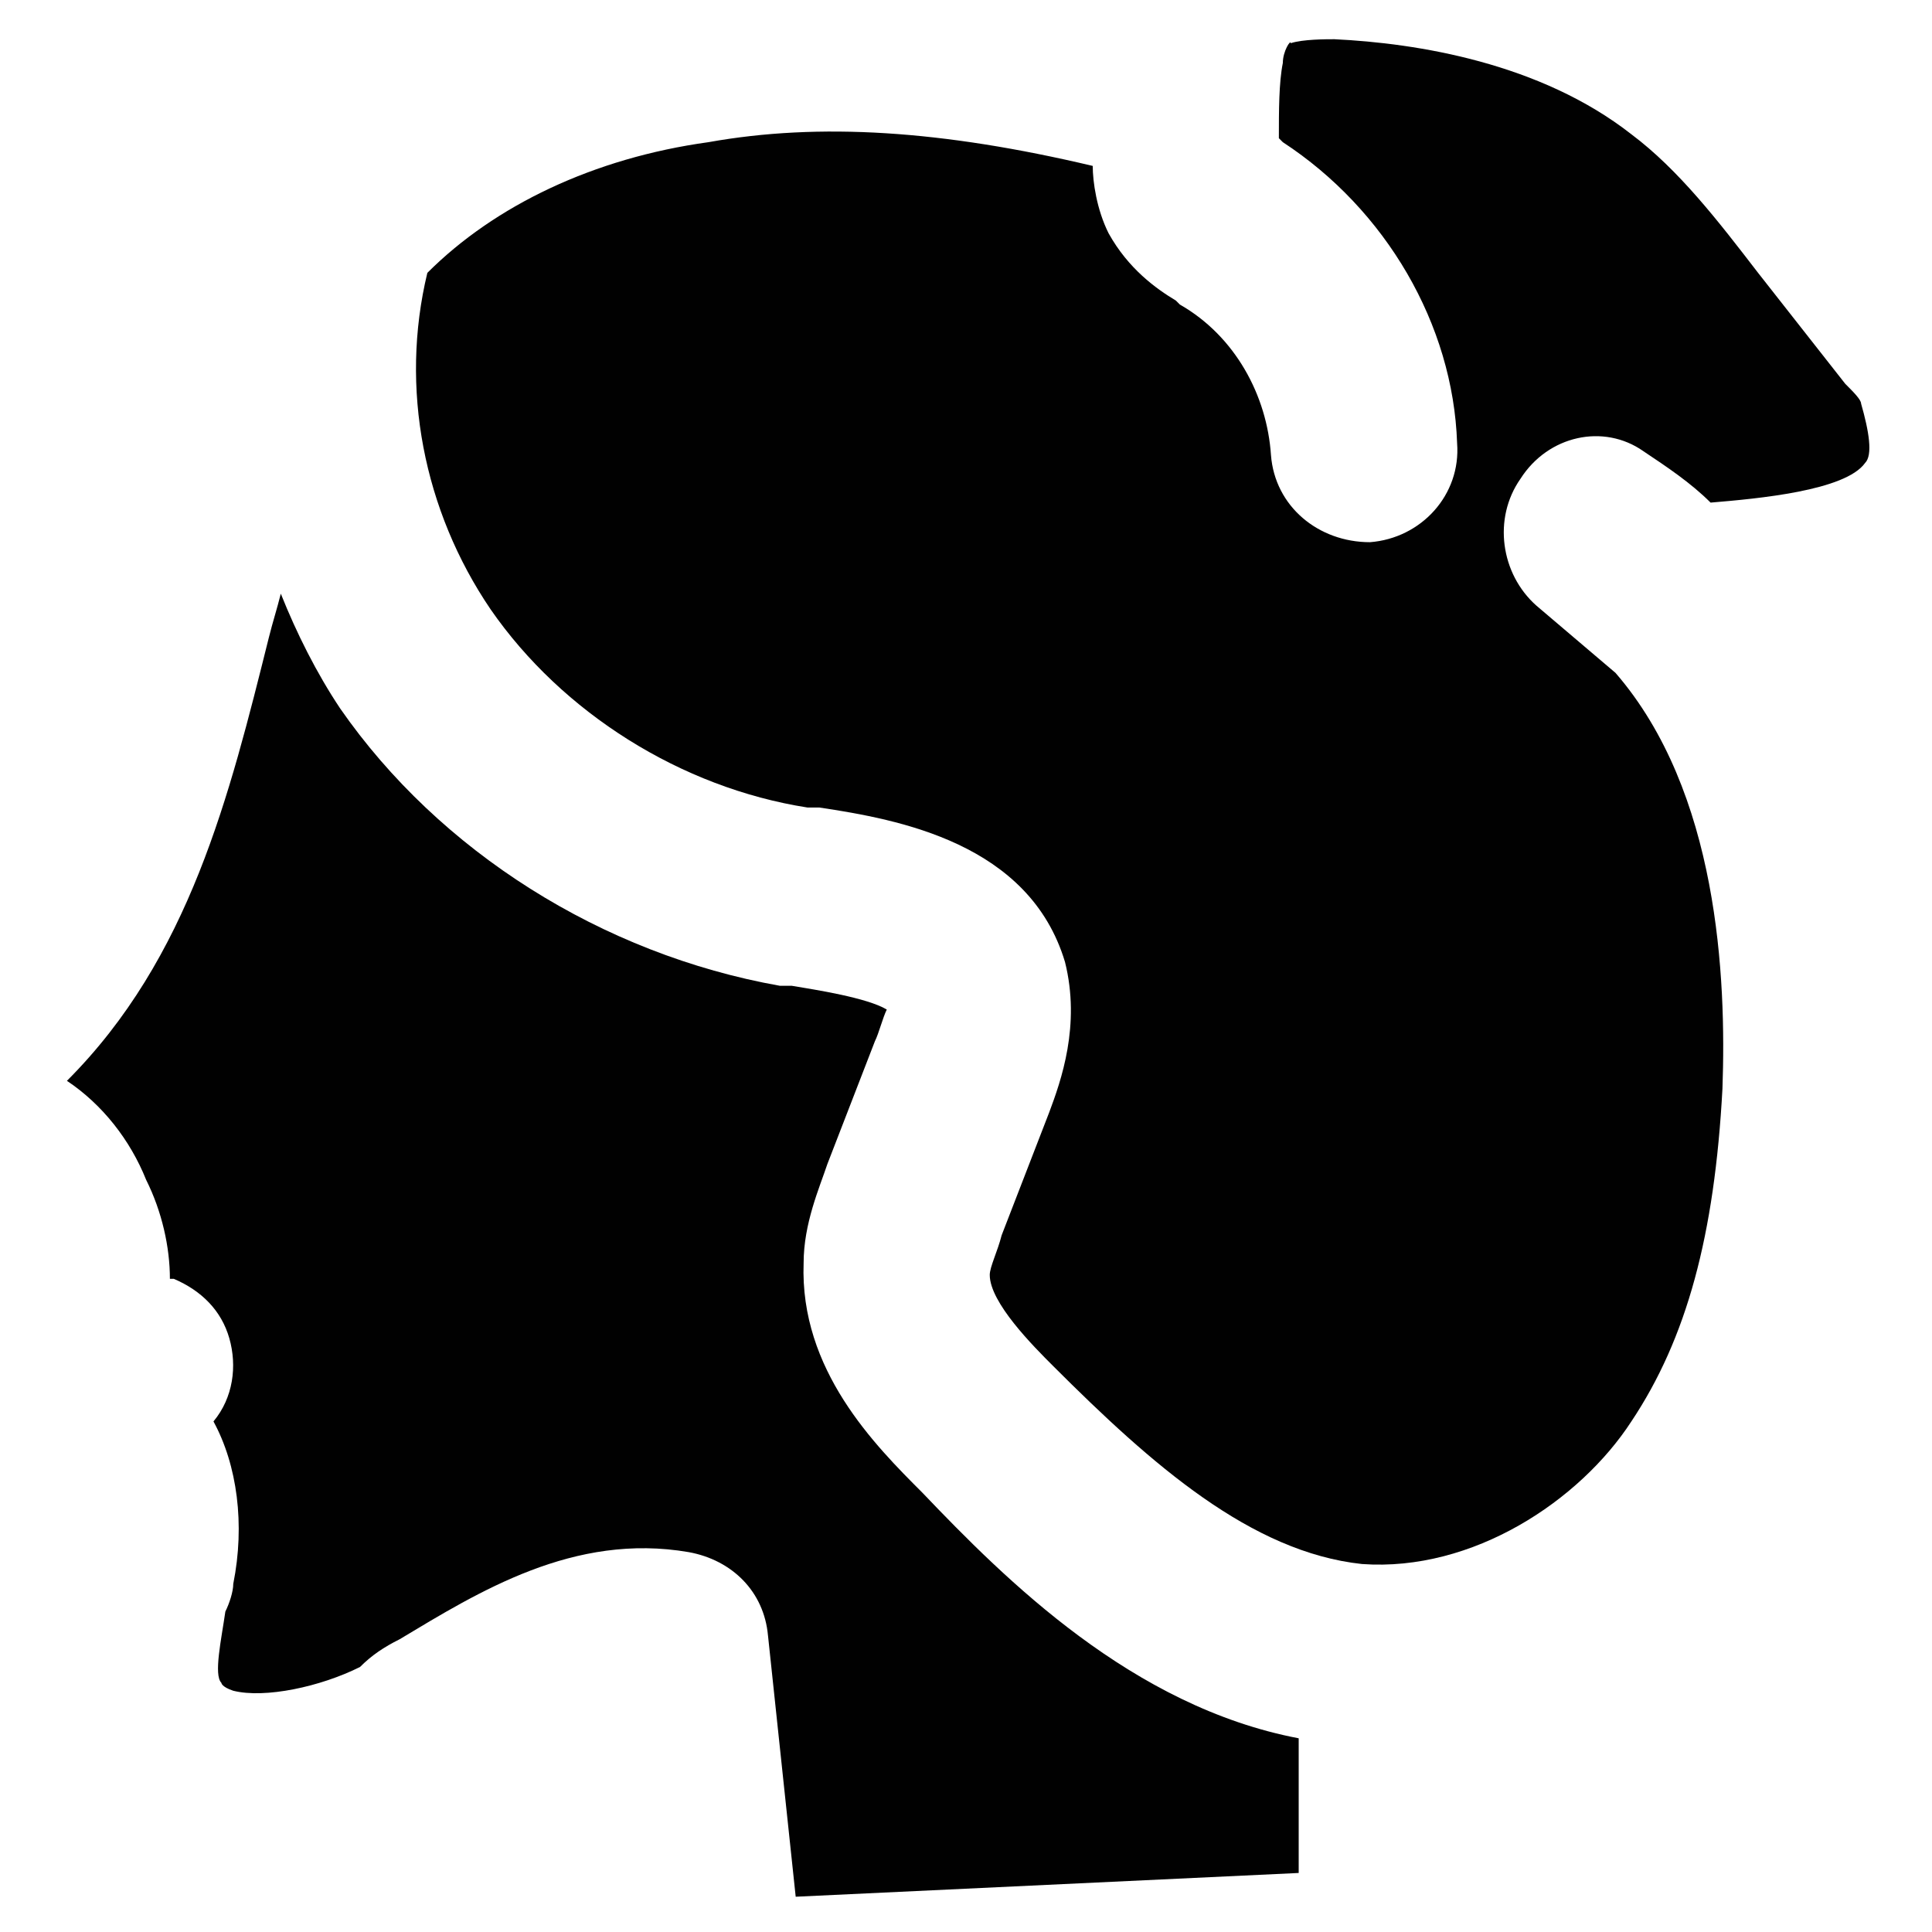 <?xml version="1.0" encoding="UTF-8"?>
<!-- Uploaded to: ICON Repo, www.iconrepo.com, Generator: ICON Repo Mixer Tools -->
<svg width="800px" height="800px" version="1.1" viewBox="144 144 512 512" xmlns="http://www.w3.org/2000/svg">
 <g fill="#010101">
  <path d="m579.48 263.55c6.297 4.199 12.594 8.398 17.844 13.645 12.594-1.051 35.688-3.148 40.934-10.496 2.098-2.098 1.051-8.398-1.051-15.742 0-1.051-2.098-3.148-4.199-5.246l-23.09-29.391c-10.496-13.645-20.992-27.289-33.586-36.734-24.141-18.895-56.68-24.141-78.719-25.191-2.098 0-8.398 0-11.547 1.051 0-1.055-2.102 2.094-2.102 5.242-1.051 5.246-1.051 12.594-1.051 19.941l1.051 1.051c27.289 17.844 45.133 48.281 46.184 79.77 1.051 13.645-9.445 25.191-23.09 26.238-13.645 0-25.191-9.445-26.238-23.09-1.051-15.742-9.445-31.488-24.141-39.887l-1.051-1.051c-5.246-3.148-12.594-8.398-17.844-17.844-3.148-6.297-4.199-13.645-4.199-17.844-39.887-9.445-72.422-11.547-101.81-6.297-30.438 4.199-56.68 16.793-74.523 34.637-7.348 30.438-1.051 62.977 16.793 89.215 18.895 27.289 50.383 47.23 83.969 52.48h3.148c20.992 3.148 55.629 9.445 65.074 40.934 4.199 16.793-1.051 31.488-4.199 39.887l-12.594 32.539c-1.051 4.199-3.148 8.398-3.148 10.496 0 7.348 11.547 18.895 16.793 24.141 26.238 26.238 52.48 49.332 81.867 52.48 29.391 2.098 57.727-16.793 71.371-37.785 14.695-22.043 22.043-49.332 24.141-88.168 1.051-29.391-1.051-78.719-28.34-110.21l-20.992-17.844c-9.445-8.398-11.547-23.09-4.199-33.586 7.356-11.543 22.051-14.691 32.547-7.344z"/>
  <path d="m347.52 577.38 7.348 69.273 133.3-6.297v-35.688c-44.082-8.398-77.672-41.984-99.711-65.074-12.594-12.594-32.539-32.539-31.488-60.879 0-10.496 4.199-19.941 6.297-26.238l12.594-32.539c1.051-2.098 2.098-6.297 3.148-8.398-5.246-3.148-18.895-5.246-25.191-6.297h-3.148c-47.23-8.398-90.266-35.688-116.51-73.473-6.297-9.445-11.547-19.941-15.742-30.438-1.051 4.199-2.098 7.348-3.148 11.547-10.496 41.984-20.992 85.02-53.531 117.55 9.445 6.297 16.793 15.742 20.992 26.238 4.199 8.398 6.297 17.844 6.297 26.238l1.051 0.004c7.348 3.148 12.594 8.398 14.695 15.742 2.098 7.348 1.051 15.742-4.199 22.043 6.297 11.547 8.398 27.289 5.246 43.035 0 2.098-1.051 5.246-2.098 7.348-1.051 7.344-3.148 16.793-1.051 18.891 0 0 0 1.051 3.148 2.098 8.398 2.098 23.09-1.051 33.586-6.297 3.152-3.148 6.301-5.246 10.5-7.348 20.992-12.594 46.184-28.34 76.621-23.09 11.543 2.098 19.941 10.496 20.992 22.043z"/>
 </g>
</svg>